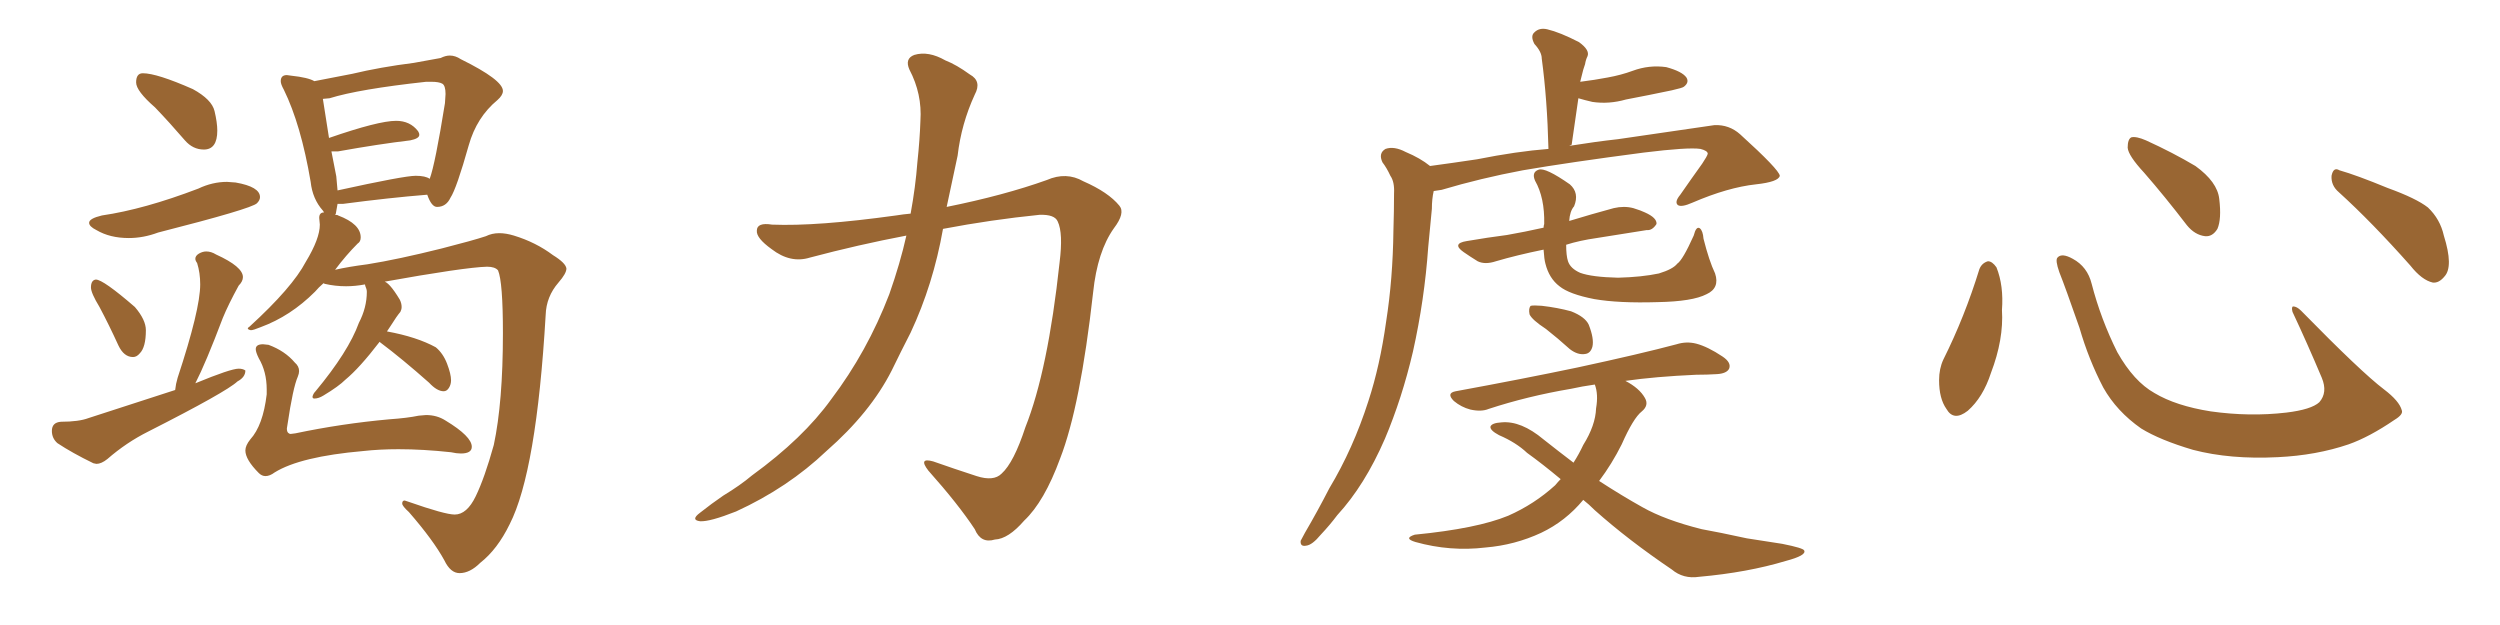 <svg xmlns="http://www.w3.org/2000/svg" xmlns:xlink="http://www.w3.org/1999/xlink" width="600" height="150"><path fill="#996633" padding="10" d="M48.93 35.89L48.93 35.89Q52.15 35.89 52.15 31.35L52.15 31.35Q52.15 29.44 51.49 26.66Q50.83 23.88 46.29 21.39L46.29 21.39Q37.65 17.58 34.28 17.58L34.28 17.58Q32.67 17.58 32.67 19.78L32.67 19.78Q32.67 21.83 37.21 25.78L37.21 25.78Q40.72 29.44 44.38 33.69L44.38 33.69Q46.29 35.89 48.93 35.89ZM30.91 57.13L30.91 57.13Q34.42 57.13 37.94 55.81L37.94 55.81Q60.35 50.10 61.67 48.78L61.67 48.78Q62.40 48.05 62.40 47.31L62.40 47.31Q62.40 44.82 56.54 43.80L56.54 43.80L54.49 43.65Q50.98 43.65 47.61 45.26L47.61 45.26Q34.57 50.24 24.46 51.71L24.46 51.71Q21.39 52.44 21.39 53.47L21.39 53.47Q21.39 54.35 23.14 55.22L23.14 55.22Q26.37 57.13 30.91 57.13ZM31.93 85.69L31.93 85.69Q32.81 85.69 33.54 84.81L33.54 84.81Q35.01 83.35 35.01 79.25L35.01 79.25Q35.01 76.76 32.37 73.68L32.37 73.68Q24.76 67.09 23.00 67.09L23.00 67.09Q21.83 67.24 21.83 68.99L21.83 68.99Q21.83 70.31 23.88 73.68L23.88 73.68Q26.22 78.08 28.42 82.91L28.42 82.91Q29.74 85.69 31.93 85.69ZM22.41 111.18L23.14 111.33Q24.32 111.33 25.78 110.16L25.78 110.16Q30.32 106.20 35.60 103.56L35.60 103.56Q54.35 94.04 56.98 91.55L56.98 91.55Q58.89 90.53 58.89 88.92L58.89 88.92Q58.30 88.48 57.28 88.48L57.28 88.48Q55.37 88.48 46.88 91.99L46.88 91.99Q49.37 87.16 53.47 76.32L53.47 76.32Q54.79 73.10 57.28 68.55L57.28 68.55Q58.30 67.53 58.30 66.50L58.30 66.50Q58.30 64.01 51.86 61.08L51.86 61.08Q50.68 60.35 49.51 60.35L49.51 60.35Q48.63 60.35 47.75 60.86Q46.88 61.38 46.88 62.11L46.88 62.11Q46.88 62.55 47.31 63.13L47.31 63.13Q48.05 65.48 48.05 68.26L48.05 68.26Q48.05 74.27 42.63 90.67L42.63 90.67Q42.19 92.14 42.04 93.60L42.04 93.60L21.24 100.34Q18.90 101.22 14.65 101.22L14.65 101.22Q12.45 101.37 12.45 103.42L12.45 103.42Q12.45 105.18 13.77 106.35L13.77 106.35Q17.29 108.69 22.41 111.18L22.41 111.18ZM110.30 137.55L110.30 137.55Q112.79 137.55 115.28 135.06L115.28 135.06Q119.38 131.84 122.31 125.83L122.31 125.83Q128.76 113.23 130.96 75.59L130.96 75.59Q131.10 71.19 134.03 67.82L134.03 67.82Q135.94 65.63 135.94 64.45L135.94 64.45Q135.79 63.13 132.71 61.23L132.71 61.23Q128.61 58.15 123.34 56.54L123.34 56.54Q121.44 55.96 119.82 55.96L119.82 55.96Q118.07 55.96 116.60 56.69L116.60 56.69Q113.53 57.71 106.05 59.62L106.05 59.62Q95.51 62.26 88.18 63.43L88.18 63.43Q83.64 64.01 80.42 64.75L80.42 64.75Q83.06 61.23 85.84 58.45L85.84 58.45Q86.57 58.01 86.57 56.98L86.57 56.98Q86.57 53.76 81.15 51.71L81.15 51.71Q81.01 51.56 80.42 51.56L80.42 51.56Q80.42 51.42 80.57 51.42L80.57 51.42L81.01 48.93L82.32 48.93Q93.46 47.46 102.54 46.73L102.54 46.73Q103.56 49.66 104.88 49.66L104.88 49.66Q107.08 49.66 108.11 47.46L108.11 47.46Q109.57 45.26 112.50 34.86L112.50 34.86Q114.40 28.13 119.38 24.02L119.38 24.02Q120.70 22.85 120.70 21.83L120.70 21.83Q120.70 19.19 110.60 14.21L110.60 14.21Q109.28 13.33 107.96 13.33L107.96 13.33Q106.93 13.33 105.76 13.92L105.76 13.92L99.32 15.09Q91.26 16.11 84.52 17.72L84.52 17.72L75.44 19.48Q73.97 18.60 69.87 18.16L69.87 18.16L68.85 18.02Q67.38 18.02 67.38 19.48L67.38 19.48Q67.38 20.21 68.12 21.53L68.12 21.53Q72.22 29.88 74.56 43.65L74.56 43.65Q75 47.75 77.49 50.54L77.49 50.54L77.78 50.98Q76.61 50.98 76.61 52.29L76.61 52.29L76.76 53.91Q76.76 57.28 73.39 62.84L73.39 62.84Q70.17 68.99 59.91 78.37L59.91 78.37Q59.47 78.66 59.47 78.81L59.47 78.81Q59.47 79.10 60.21 79.25L60.21 79.25Q60.79 79.25 62.55 78.52L62.55 78.52Q69.73 75.88 75.59 70.02L75.59 70.02Q76.46 68.99 77.64 67.97L77.64 67.97L77.93 68.12Q80.42 68.70 83.06 68.70L83.06 68.70Q85.25 68.70 87.60 68.26L87.60 68.26Q87.60 68.41 87.67 68.63Q87.74 68.85 87.89 69.21Q88.04 69.58 88.04 70.02L88.04 70.02Q88.04 73.83 86.13 77.49L86.13 77.49Q83.64 84.38 75.73 93.90L75.73 93.90Q75.15 94.48 75 95.21L75 95.21Q75 95.65 75.44 95.65L75.44 95.65Q76.46 95.65 77.64 94.92L77.64 94.92Q81.30 92.72 82.91 91.11L82.91 91.11Q86.28 88.33 91.11 82.03L91.11 82.03L91.26 82.18Q96.53 86.13 102.98 91.85L102.98 91.85Q104.88 93.90 106.49 93.90L106.49 93.90Q107.23 93.90 107.74 93.09Q108.25 92.29 108.25 91.26L108.25 91.26Q108.25 89.79 107.30 87.30Q106.35 84.81 104.59 83.35L104.59 83.35Q100.05 80.86 92.87 79.54L92.87 79.54L93.75 78.22Q95.21 75.88 96.09 74.85L96.09 74.85Q96.39 74.27 96.39 73.68L96.39 73.68Q96.39 72.80 95.95 71.92L95.95 71.92Q93.31 67.53 91.99 67.53L91.99 67.53L91.85 67.68Q111.47 64.16 116.89 64.01L116.89 64.01Q118.80 64.01 119.53 64.89L119.53 64.89Q120.70 67.68 120.70 79.98L120.70 79.98Q120.70 96.53 118.51 106.79L118.51 106.79Q116.31 114.70 114.18 119.09Q112.06 123.49 109.13 123.49L109.13 123.49Q106.79 123.49 98.00 120.41L98.00 120.41L97.12 120.12Q96.53 120.12 96.53 120.85L96.53 120.85Q96.53 121.44 98.14 122.90L98.14 122.90Q104.00 129.64 106.64 134.47L106.64 134.47Q108.11 137.55 110.30 137.55ZM81.01 45.70L81.01 45.70L80.71 42.33L79.54 36.33L81.15 36.33Q90.97 34.57 98.44 33.69L98.44 33.69Q100.63 33.25 100.63 32.37L100.63 32.37Q100.63 31.93 100.34 31.49L100.34 31.49Q98.44 29.00 95.07 29.00L95.07 29.00Q90.82 29.00 78.96 33.11L78.96 33.11L77.49 23.73L79.10 23.58Q86.13 21.39 102.25 19.63L102.25 19.63L103.56 19.63Q105.32 19.63 106.13 20.07Q106.93 20.51 106.93 22.56L106.93 22.56L106.79 24.76Q104.44 39.40 103.13 42.92L103.13 42.92Q102.10 42.19 99.76 42.19L99.76 42.19Q96.97 42.19 81.01 45.70ZM63.72 114.26L63.72 114.26Q64.75 114.26 65.92 113.38L65.92 113.38Q72.07 109.57 87.16 108.25L87.16 108.25Q91.11 107.81 95.65 107.81L95.65 107.81Q101.51 107.81 108.25 108.54L108.25 108.54Q109.57 108.84 110.60 108.84L110.60 108.84Q113.23 108.84 113.23 107.23L113.23 107.23Q113.23 104.74 106.93 100.93L106.93 100.93Q104.88 99.61 102.25 99.61L102.25 99.61L100.49 99.76Q97.71 100.34 93.46 100.63L93.46 100.63Q82.03 101.66 70.90 104.00L70.90 104.00L69.73 104.15Q69.43 104.15 69.14 103.86Q68.85 103.56 68.85 102.83L68.85 102.83L68.99 101.95Q70.31 93.02 71.48 90.38L71.48 90.38Q71.78 89.65 71.78 89.06L71.78 89.06Q71.78 87.89 70.75 87.01L70.75 87.01Q68.41 84.23 64.45 82.76L64.45 82.76L63.13 82.62Q61.38 82.62 61.38 83.79L61.38 83.79Q61.38 84.52 62.11 85.99L62.11 85.99Q64.01 89.21 64.01 93.46L64.01 93.46L64.01 94.63Q63.13 102.10 60.06 105.47L60.06 105.47Q58.89 106.93 58.89 108.11L58.89 108.11Q58.89 110.30 62.11 113.53L62.11 113.53Q62.84 114.26 63.72 114.26ZM217.53 56.54L217.53 56.54L217.53 56.54Q205.96 58.74 194.38 61.82L194.38 61.82Q189.70 63.28 185.16 59.77L185.16 59.77Q181.49 57.13 181.64 55.37L181.64 55.37Q181.64 53.32 185.30 53.91L185.30 53.91Q196.00 54.35 215.04 51.71L215.04 51.71Q216.80 51.42 218.55 51.27L218.55 51.27Q219.73 44.82 220.17 38.96L220.17 38.96Q220.75 33.54 220.90 29.00L220.90 29.00Q221.34 22.56 218.26 16.70L218.26 16.70Q217.09 14.06 219.43 13.18L219.43 13.18Q222.80 12.16 226.90 14.50L226.90 14.50Q229.54 15.53 232.76 17.87L232.76 17.87Q235.69 19.48 233.94 22.71L233.94 22.71Q230.71 29.74 229.83 37.35L229.83 37.35Q228.52 43.36 227.20 49.66L227.20 49.66Q240.97 46.88 251.22 43.21L251.22 43.21Q255.91 41.16 260.01 43.51L260.01 43.51Q266.02 46.14 268.65 49.37L268.65 49.37Q270.12 51.12 267.33 54.79L267.33 54.79Q263.38 60.35 262.35 70.17L262.35 70.17Q259.28 97.56 254.44 110.01L254.44 110.01Q250.63 120.41 245.80 124.95L245.80 124.95Q241.99 129.35 238.77 129.49L238.77 129.49Q235.40 130.52 233.94 127.00L233.94 127.00Q229.98 121.00 222.80 112.94L222.80 112.94Q220.31 109.72 223.97 110.74L223.97 110.74Q228.96 112.50 234.38 114.26L234.38 114.26Q238.48 115.58 240.38 113.67L240.38 113.67Q243.31 111.04 246.09 102.54L246.09 102.54Q251.51 88.92 254.30 62.99L254.30 62.99Q255.18 55.96 253.86 53.17L253.86 53.17Q253.13 51.42 249.46 51.56L249.46 51.56Q237.89 52.73 226.32 54.93L226.32 54.93Q223.97 68.26 218.55 79.83L218.55 79.83Q216.21 84.38 214.01 88.92L214.01 88.92Q208.89 99.02 198.34 108.25L198.34 108.25Q189.11 117.04 176.66 122.75L176.66 122.75Q170.36 125.24 168.02 125.10L168.02 125.10Q165.67 124.80 168.02 123.05L168.02 123.05Q170.80 120.85 173.58 118.95L173.58 118.95Q177.69 116.46 180.47 114.11L180.47 114.11Q192.77 105.18 199.51 95.80L199.51 95.80Q208.15 84.38 213.43 70.61L213.43 70.61Q216.06 63.13 217.53 56.54ZM343.21 39.84L343.21 39.84Q348.63 39.11 354.49 38.23L354.49 38.23Q364.01 36.33 371.63 35.74L371.63 35.74Q371.34 23.88 370.02 14.06L370.02 14.06Q370.02 12.45 368.26 10.55L368.26 10.55Q367.24 8.64 368.26 7.76L368.26 7.76Q369.43 6.59 371.34 7.03L371.34 7.03Q374.41 7.76 378.96 10.11L378.96 10.11Q381.59 12.01 381.01 13.48L381.01 13.48Q380.57 14.36 380.42 15.38L380.42 15.38Q379.98 16.55 379.54 18.46L379.54 18.46Q379.39 19.04 379.25 19.63L379.25 19.63Q382.76 19.19 385.84 18.60L385.84 18.60Q389.06 18.02 391.85 16.99L391.85 16.99Q395.80 15.53 399.90 16.11L399.90 16.11Q403.71 17.14 404.74 18.60L404.74 18.60Q405.47 19.78 404.15 20.80L404.15 20.80Q403.86 21.09 401.22 21.68L401.22 21.68Q395.65 22.85 390.23 23.88L390.23 23.88Q386.13 25.05 382.18 24.46L382.18 24.46Q380.27 24.02 378.81 23.58L378.81 23.58Q378.08 28.86 377.20 34.72L377.20 34.72L376.61 35.01Q383.06 33.98 388.33 33.40L388.33 33.40Q401.22 31.49 411.47 30.03L411.47 30.03Q414.99 29.88 417.63 32.23L417.63 32.23Q427.00 40.72 427.15 42.19L427.15 42.19Q426.86 43.65 421.44 44.24L421.44 44.24Q414.70 44.97 406.20 48.63L406.20 48.63Q403.56 49.80 402.69 49.22L402.69 49.22Q401.81 48.49 403.27 46.73L403.27 46.73Q405.91 42.92 408.54 39.26L408.54 39.26Q409.72 37.50 409.86 36.91L409.86 36.91Q409.86 36.18 408.11 35.74L408.11 35.74Q405.18 35.30 394.48 36.62L394.48 36.62Q376.61 38.96 365.48 40.87L365.48 40.87Q355.37 42.77 346.00 45.56L346.00 45.56Q345.12 45.70 344.09 45.85L344.09 45.85Q343.65 47.75 343.65 50.10L343.65 50.10Q343.21 54.49 342.77 59.33L342.77 59.33Q341.89 71.92 339.11 84.38L339.11 84.38Q336.47 95.65 332.37 105.32L332.37 105.32Q327.54 116.46 320.95 123.63L320.95 123.63Q319.19 125.98 316.99 128.32L316.99 128.32Q314.94 130.81 313.48 130.96L313.48 130.96Q312.01 131.25 312.16 129.79L312.16 129.79Q312.60 128.91 313.18 127.88L313.18 127.88Q316.26 122.61 319.04 117.19L319.04 117.19Q324.76 107.67 328.42 96.24L328.42 96.24Q331.20 87.74 332.67 77.20L332.67 77.20Q334.28 66.94 334.42 55.37L334.42 55.37Q334.57 50.54 334.57 46.44L334.57 46.44Q334.72 43.65 333.69 42.19L333.69 42.19Q332.81 40.28 331.79 38.96L331.79 38.96Q330.76 36.77 332.52 35.74L332.52 35.74Q334.57 35.01 337.35 36.47L337.35 36.47Q340.87 37.94 343.21 39.84ZM411.62 65.63L411.62 65.63Q412.79 69.14 409.57 70.61L409.57 70.61Q406.20 72.36 397.85 72.51L397.85 72.51Q388.48 72.80 382.62 71.78L382.62 71.78Q376.61 70.61 374.27 68.70L374.27 68.70Q371.78 66.80 370.90 63.28L370.90 63.28Q370.61 62.26 370.46 59.91L370.46 59.91Q364.01 61.23 359.03 62.70L359.03 62.70Q356.40 63.57 354.64 62.70L354.64 62.70Q352.73 61.52 351.27 60.50L351.27 60.50Q348.34 58.45 352.00 57.86L352.00 57.86Q357.13 56.98 361.67 56.40L361.67 56.40Q365.92 55.66 370.46 54.64L370.46 54.64Q370.46 54.20 370.61 53.76L370.61 53.76Q370.75 47.46 368.41 43.36L368.41 43.36Q367.53 41.31 369.29 40.72L369.29 40.72Q370.90 40.14 376.76 44.24L376.76 44.24Q379.10 46.29 377.78 49.51L377.78 49.51Q376.76 50.68 376.61 53.03L376.61 53.03Q381.88 51.42 387.30 49.95L387.30 49.95Q389.79 49.37 391.99 49.95L391.99 49.95Q393.90 50.54 394.78 50.98L394.78 50.98Q397.71 52.29 397.56 53.76L397.56 53.76Q396.53 55.37 395.21 55.22L395.21 55.22Q389.79 56.10 383.20 57.13L383.20 57.13Q379.10 57.71 375.88 58.74L375.88 58.74Q375.88 61.38 376.32 62.70L376.32 62.70Q376.90 64.45 379.25 65.48L379.25 65.48Q382.03 66.50 388.33 66.65L388.33 66.65Q394.04 66.50 398.14 65.63L398.14 65.63Q401.51 64.60 402.54 63.28L402.54 63.28Q403.86 62.40 406.49 56.54L406.49 56.54Q407.08 54.20 407.96 54.79L407.96 54.79Q408.69 55.37 408.84 57.28L408.84 57.28Q410.16 62.55 411.62 65.63ZM371.04 78.96L371.04 78.96Q367.68 76.76 367.09 75.44L367.09 75.44Q366.80 73.97 367.38 73.39L367.38 73.39Q368.12 73.24 370.02 73.39L370.02 73.39Q373.83 73.83 377.05 74.71L377.05 74.71Q380.42 76.03 381.30 77.93L381.30 77.93Q382.62 81.30 382.18 83.20L382.18 83.20Q381.74 84.81 380.42 84.96L380.42 84.96Q378.66 85.25 376.76 83.79L376.76 83.79Q373.83 81.15 371.04 78.96ZM379.98 119.97L379.98 119.97L379.98 119.97Q375.73 125.10 369.87 127.88L369.87 127.88Q363.57 130.81 356.54 131.40L356.54 131.40Q348.05 132.42 339.70 130.08L339.70 130.08Q336.77 129.20 339.55 128.32L339.55 128.32Q354.49 126.86 361.96 123.78L361.96 123.78Q368.26 121.00 373.24 116.46L373.24 116.46Q373.97 115.58 374.56 114.99L374.56 114.99Q370.17 111.33 366.50 108.69L366.50 108.69Q363.87 106.20 359.77 104.44L359.77 104.44Q357.57 103.27 357.71 102.39L357.71 102.39Q358.01 101.51 360.35 101.37L360.35 101.37Q365.04 100.93 370.46 105.47L370.46 105.47Q373.97 108.25 377.64 111.04L377.64 111.04Q378.96 108.98 379.98 106.79L379.98 106.79Q382.91 102.10 383.06 98.00L383.06 98.00Q383.64 94.63 382.76 92.29L382.76 92.29Q379.69 92.72 377.05 93.31L377.05 93.31Q366.65 95.07 357.28 98.14L357.28 98.14Q355.52 98.88 352.88 98.29L352.88 98.29Q350.68 97.71 348.93 96.24L348.93 96.24Q347.02 94.34 349.37 93.90L349.37 93.90Q365.33 90.97 378.66 88.18L378.66 88.18Q393.60 84.96 402.39 82.62L402.39 82.62Q404.74 81.88 407.08 82.47L407.08 82.47Q409.86 83.20 413.38 85.55L413.38 85.55Q415.58 87.01 414.99 88.48L414.99 88.48Q414.40 89.65 412.06 89.79L412.06 89.79Q409.72 89.94 407.08 89.94L407.08 89.94Q397.27 90.38 390.09 91.41L390.09 91.41Q393.46 93.16 394.78 95.51L394.78 95.51Q395.80 97.27 394.04 98.73L394.04 98.73Q391.99 100.34 389.21 106.64L389.21 106.64Q386.87 111.33 383.79 115.43L383.79 115.43Q389.21 118.95 394.19 121.73L394.19 121.73Q399.61 124.80 408.40 127.00L408.40 127.00Q412.50 127.73 419.24 129.20L419.24 129.20Q423.78 129.93 427.73 130.52L427.73 130.52Q432.86 131.54 433.01 132.13L433.01 132.13Q433.59 133.30 428.61 134.62L428.61 134.62Q419.38 137.40 407.81 138.43L407.81 138.43Q404.00 139.01 401.22 136.67L401.22 136.67Q390.82 129.64 382.76 122.46L382.76 122.46Q381.30 121.00 379.98 119.97ZM475.05 64.60L475.05 64.60Q475.63 63.13 477.10 62.70L477.10 62.70Q478.13 62.70 479.15 64.16L479.15 64.16Q480.91 68.55 480.47 74.41L480.47 74.41Q480.91 81.45 477.83 89.50L477.83 89.50Q475.93 95.36 472.27 98.58L472.27 98.58Q468.90 101.22 467.14 98.14L467.14 98.14Q465.38 95.65 465.38 91.26L465.38 91.26Q465.38 88.48 466.41 86.28L466.41 86.28Q471.53 76.03 475.05 64.60ZM576.42 98.44L576.42 98.44Q576.86 99.46 574.66 100.78L574.66 100.78Q568.65 104.88 563.67 106.64L563.67 106.64Q555.91 109.28 546.68 109.72L546.68 109.72Q535.25 110.30 526.32 107.96L526.32 107.96Q518.41 105.62 513.87 102.83L513.87 102.83Q508.01 98.73 504.79 93.02L504.79 93.02Q501.27 86.28 499.07 78.66L499.07 78.66Q495.70 68.99 494.24 65.33L494.24 65.33Q493.21 62.40 493.80 61.82L493.80 61.82Q494.82 60.64 497.46 62.11L497.46 62.11Q500.98 64.01 502.00 68.12L502.00 68.12Q504.20 76.61 508.15 84.52L508.15 84.52Q512.11 91.55 517.09 94.34L517.09 94.34Q522.22 97.41 530.57 98.73L530.57 98.73Q539.94 100.05 548.73 99.02L548.73 99.02Q554.74 98.29 556.64 96.53L556.64 96.53Q558.69 94.19 557.23 90.67L557.23 90.67Q553.71 82.32 550.20 74.85L550.20 74.85Q549.90 73.68 550.34 73.54L550.34 73.54Q551.22 73.54 552.25 74.56L552.25 74.56Q566.75 89.36 572.17 93.46L572.17 93.46Q575.83 96.24 576.42 98.44ZM514.60 41.46L514.60 41.46Q510.79 37.35 510.64 35.45L510.64 35.45Q510.64 33.40 511.52 32.96L511.52 32.96Q512.70 32.67 515.04 33.69L515.04 33.69Q521.48 36.62 526.90 39.84L526.90 39.84Q532.18 43.65 532.62 47.75L532.62 47.75Q533.20 52.59 532.18 54.93L532.18 54.93Q531.01 56.84 529.25 56.69L529.25 56.69Q526.76 56.40 524.85 54.05L524.85 54.05Q519.58 47.17 514.60 41.46ZM561.33 46.14L561.33 46.14L561.33 46.14Q559.42 44.53 559.57 42.19L559.57 42.19Q560.01 39.99 561.47 40.87L561.47 40.87Q565.58 42.04 573.05 45.12L573.05 45.12Q579.93 47.61 582.71 49.80L582.71 49.80Q585.64 52.59 586.52 56.54L586.52 56.54Q588.87 64.01 586.67 66.36L586.67 66.36Q585.35 67.97 583.89 67.82L583.89 67.82Q581.25 67.24 578.47 63.72L578.47 63.72Q569.24 53.32 561.33 46.14Z"/></svg>